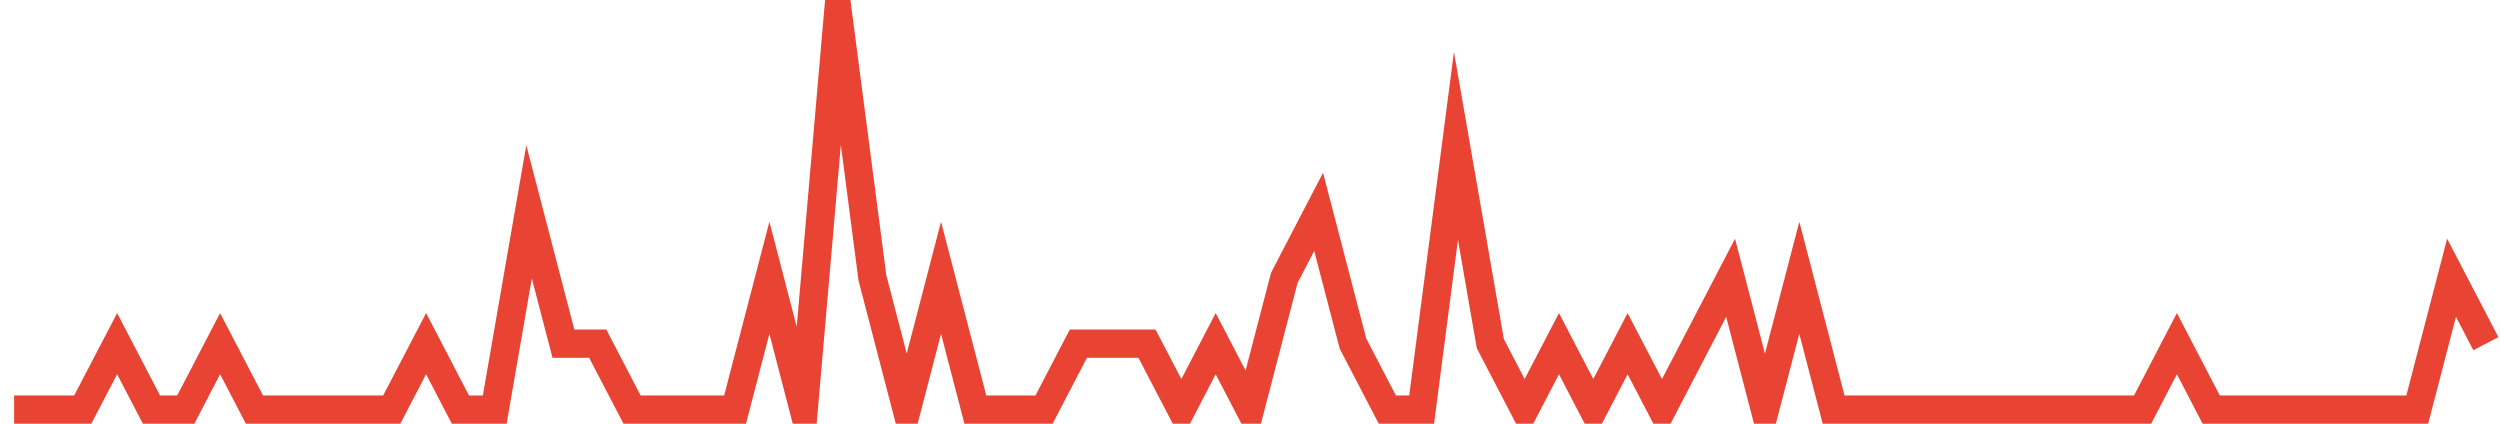 <?xml version="1.0" encoding="UTF-8"?>
<svg xmlns="http://www.w3.org/2000/svg" xmlns:xlink="http://www.w3.org/1999/xlink" width="177pt" height="30pt" viewBox="0 0 177 30" version="1.1">
<g id="surface12861496">
<path style="fill:none;stroke-width:2;stroke-linecap:butt;stroke-linejoin:miter;stroke:rgb(91.373%,26.275%,20.392%);stroke-opacity:1;stroke-miterlimit:10;" d="M 1 29 L 5.859 29 L 8.293 24.332 L 10.723 29 L 13.152 29 L 15.582 24.332 L 18.016 29 L 27.734 29 L 30.168 24.332 L 32.598 29 L 35.027 29 L 37.457 15 L 39.891 24.332 L 42.32 24.332 L 44.75 29 L 52.043 29 L 54.473 19.668 L 56.902 29 L 59.332 1 L 61.766 19.668 L 64.195 29 L 66.625 19.668 L 69.055 29 L 73.918 29 L 76.348 24.332 L 81.207 24.332 L 83.641 29 L 86.07 24.332 L 88.5 29 L 90.93 19.668 L 93.359 15 L 95.793 24.332 L 98.223 29 L 100.652 29 L 103.082 10.332 L 105.516 24.332 L 107.945 29 L 110.375 24.332 L 112.805 29 L 115.234 24.332 L 117.668 29 L 120.098 24.332 L 122.527 19.668 L 124.957 29 L 127.391 19.668 L 129.82 29 L 151.695 29 L 154.125 24.332 L 156.555 29 L 171.141 29 L 173.57 19.668 L 176 24.332 "/>
</g>
</svg>
